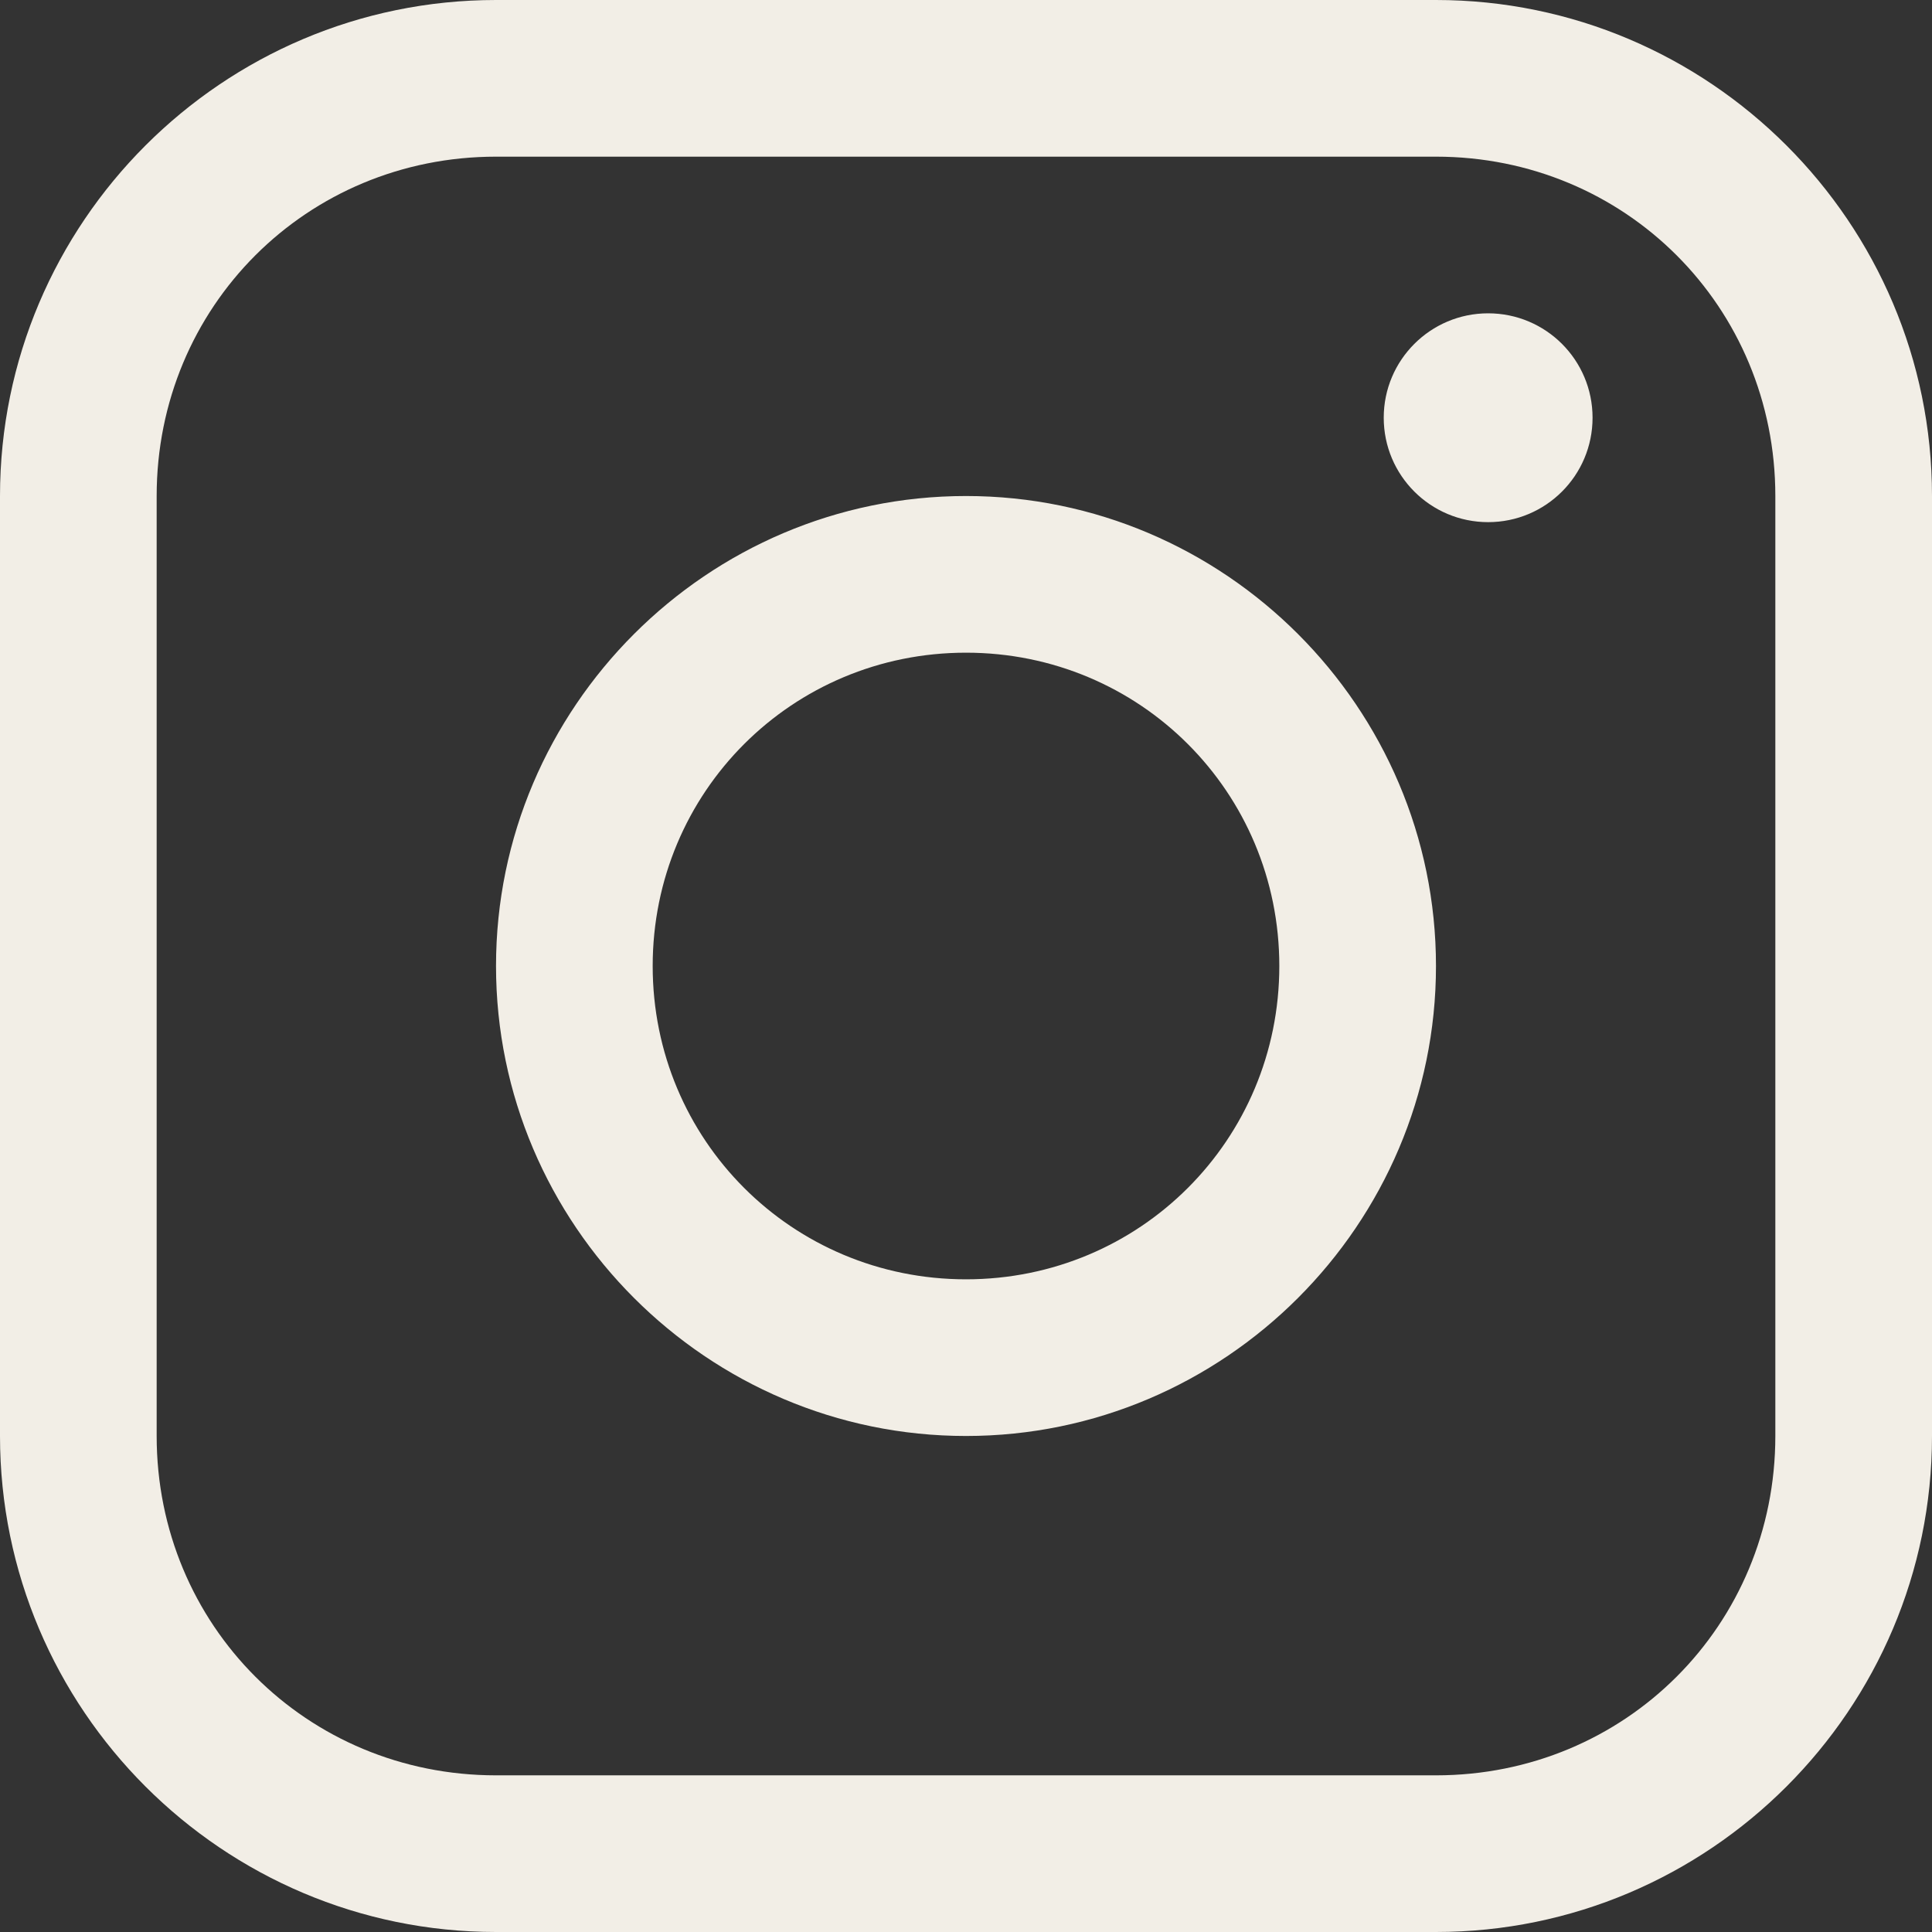 <?xml version="1.0" encoding="UTF-8"?>
<svg width="23px" height="23px" viewBox="0 0 23 23" version="1.1" xmlns="http://www.w3.org/2000/svg" xmlns:xlink="http://www.w3.org/1999/xlink">
    <rect x="0" y="0" width="23" height="23" fill="#333333" stroke="none"/>
    <title>Instagram</title>
    <g id="🔄-Symbols" stroke="none" stroke-width="1" fill="none" fill-rule="evenodd">
        <g id="Components/Menu-V5" transform="translate(-48, -25)" fill="#F2EEE6">
            <path d="M53.905,25 C50.65,25 48,27.65 48,30.905 L48,42.095 C48,45.35 50.65,48 53.905,48 L65.095,48 C68.35,48 71,45.35 71,42.095 L71,30.905 C71,27.65 68.35,25 65.095,25 L53.905,25 Z M53.905,26.865 L65.095,26.865 C67.349,26.865 69.135,28.651 69.135,30.905 L69.135,42.095 C69.135,44.349 67.349,46.135 65.095,46.135 L53.905,46.135 C51.651,46.135 49.865,44.349 49.865,42.095 L49.865,30.905 C49.865,28.651 51.651,26.865 53.905,26.865 Z M65.716,28.73 C65.03,28.73 64.473,29.286 64.473,29.973 C64.473,30.66 65.03,31.216 65.716,31.216 C66.403,31.216 66.959,30.66 66.959,29.973 C66.959,29.286 66.403,28.73 65.716,28.73 Z M59.5,30.905 C56.421,30.905 53.905,33.421 53.905,36.5 C53.905,39.579 56.421,42.095 59.5,42.095 C62.579,42.095 65.095,39.579 65.095,36.5 C65.095,33.421 62.579,30.905 59.5,30.905 Z M59.5,32.77 C61.571,32.77 63.23,34.429 63.23,36.5 C63.23,38.571 61.571,40.23 59.5,40.23 C57.429,40.23 55.77,38.571 55.77,36.5 C55.77,34.429 57.429,32.77 59.5,32.77 Z" id="Instagram"></path>
        </g>
    </g>
</svg>